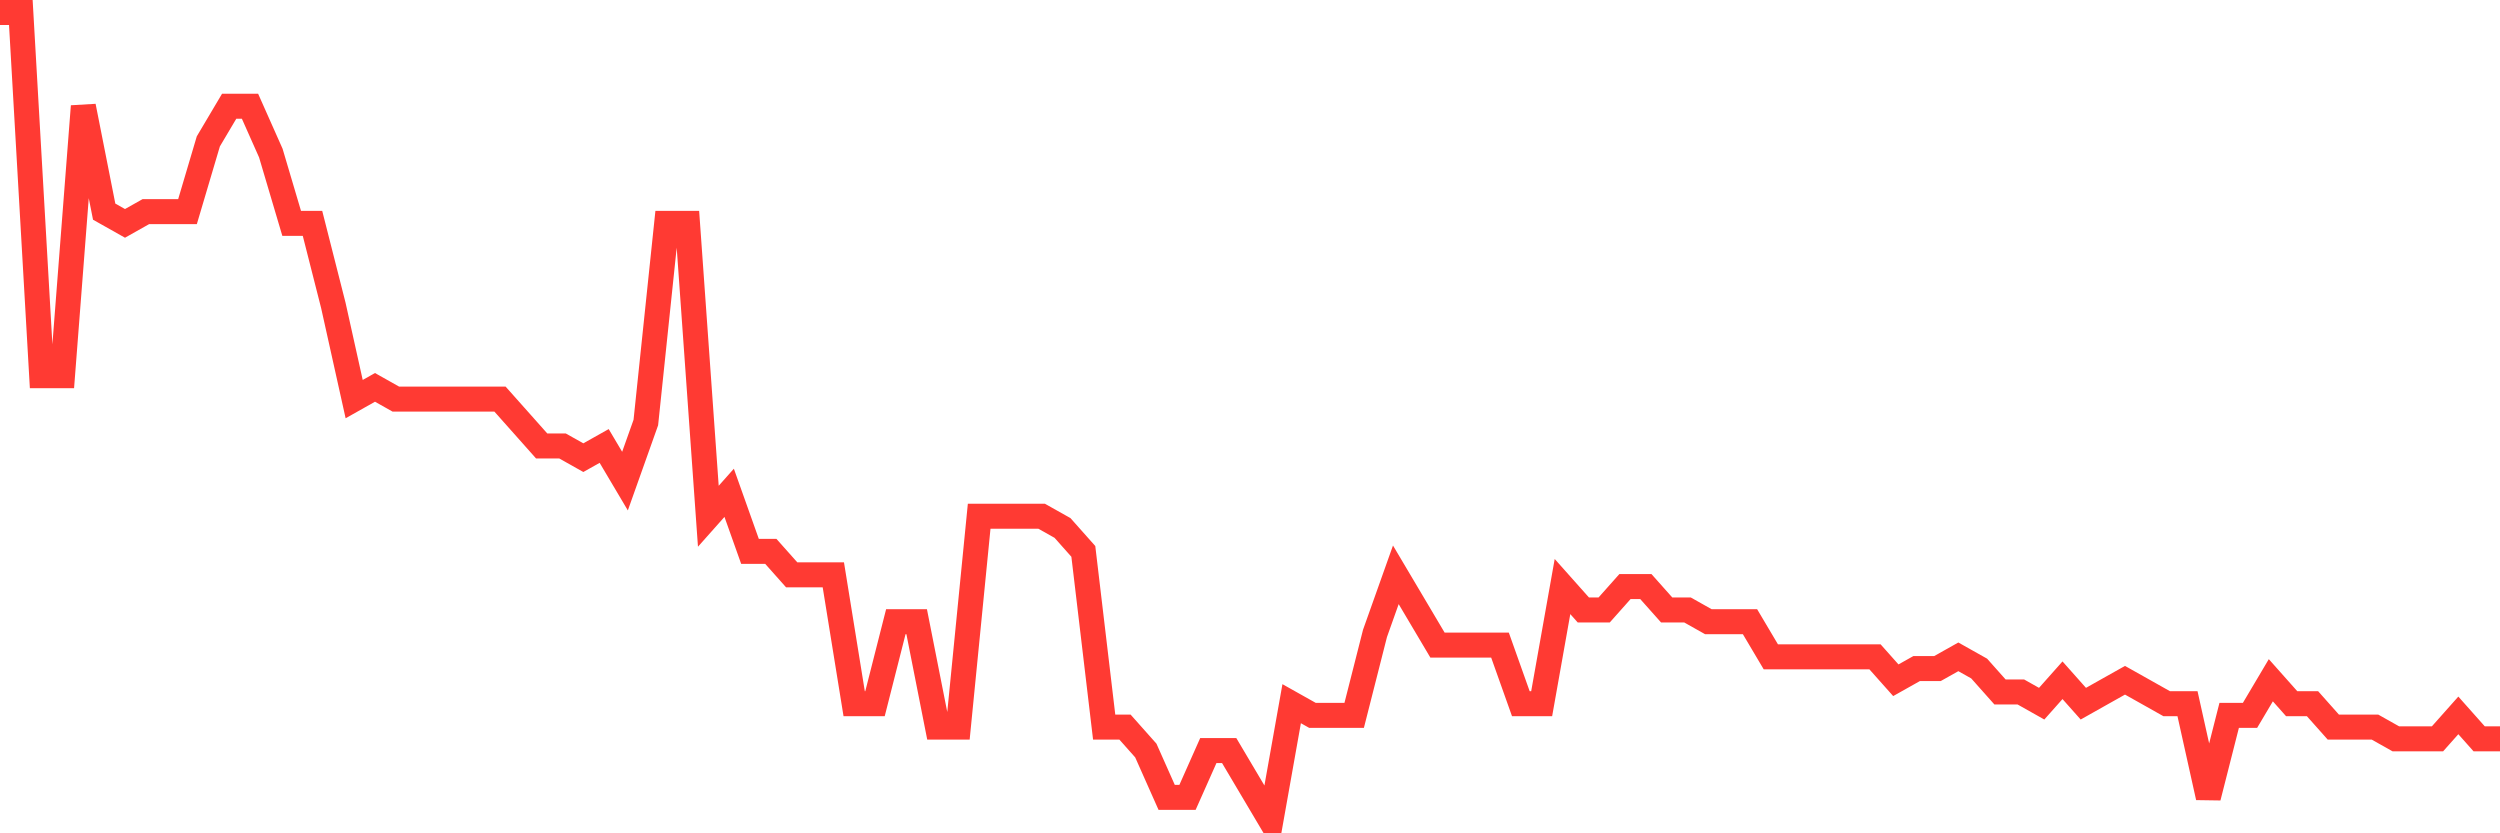 <svg
  xmlns="http://www.w3.org/2000/svg"
  xmlns:xlink="http://www.w3.org/1999/xlink"
  width="120"
  height="40"
  viewBox="0 0 120 40"
  preserveAspectRatio="none"
>
  <polyline
    points="0,0.6 1,0.6 2,18.032 3,18.032 4,5.099 5,10.159 6,10.722 7,10.159 8,10.159 9,10.159 10,6.786 11,5.099 12,5.099 13,7.348 14,10.722 15,10.722 16,14.658 17,19.157 18,18.594 19,19.157 20,19.157 21,19.157 22,19.157 23,19.157 24,19.157 25,20.281 26,21.406 27,21.406 28,21.968 29,21.406 30,23.093 31,20.281 32,10.722 33,10.722 34,24.78 35,23.655 36,26.467 37,26.467 38,27.591 39,27.591 40,27.591 41,33.777 42,33.777 43,29.841 44,29.841 45,34.901 46,34.901 47,24.78 48,24.78 49,24.78 50,24.78 51,25.342 52,26.467 53,34.901 54,34.901 55,36.026 56,38.275 57,38.275 58,36.026 59,36.026 60,37.713 61,39.4 62,33.777 63,34.339 64,34.339 65,34.339 66,30.403 67,27.591 68,29.278 69,30.965 70,30.965 71,30.965 72,30.965 73,33.777 74,33.777 75,28.154 76,29.278 77,29.278 78,28.154 79,28.154 80,29.278 81,29.278 82,29.841 83,29.841 84,29.841 85,31.528 86,31.528 87,31.528 88,31.528 89,31.528 90,31.528 91,32.652 92,32.09 93,32.09 94,31.528 95,32.09 96,33.214 97,33.214 98,33.777 99,32.652 100,33.777 101,33.214 102,32.652 103,33.214 104,33.777 105,33.777 106,38.275 107,34.339 108,34.339 109,32.652 110,33.777 111,33.777 112,34.901 113,34.901 114,34.901 115,35.464 116,35.464 117,35.464 118,34.339 119,35.464 120,35.464"
    fill="none"
    stroke="#ff3a33"
    stroke-width="1.2"
  >
  </polyline>
</svg>
